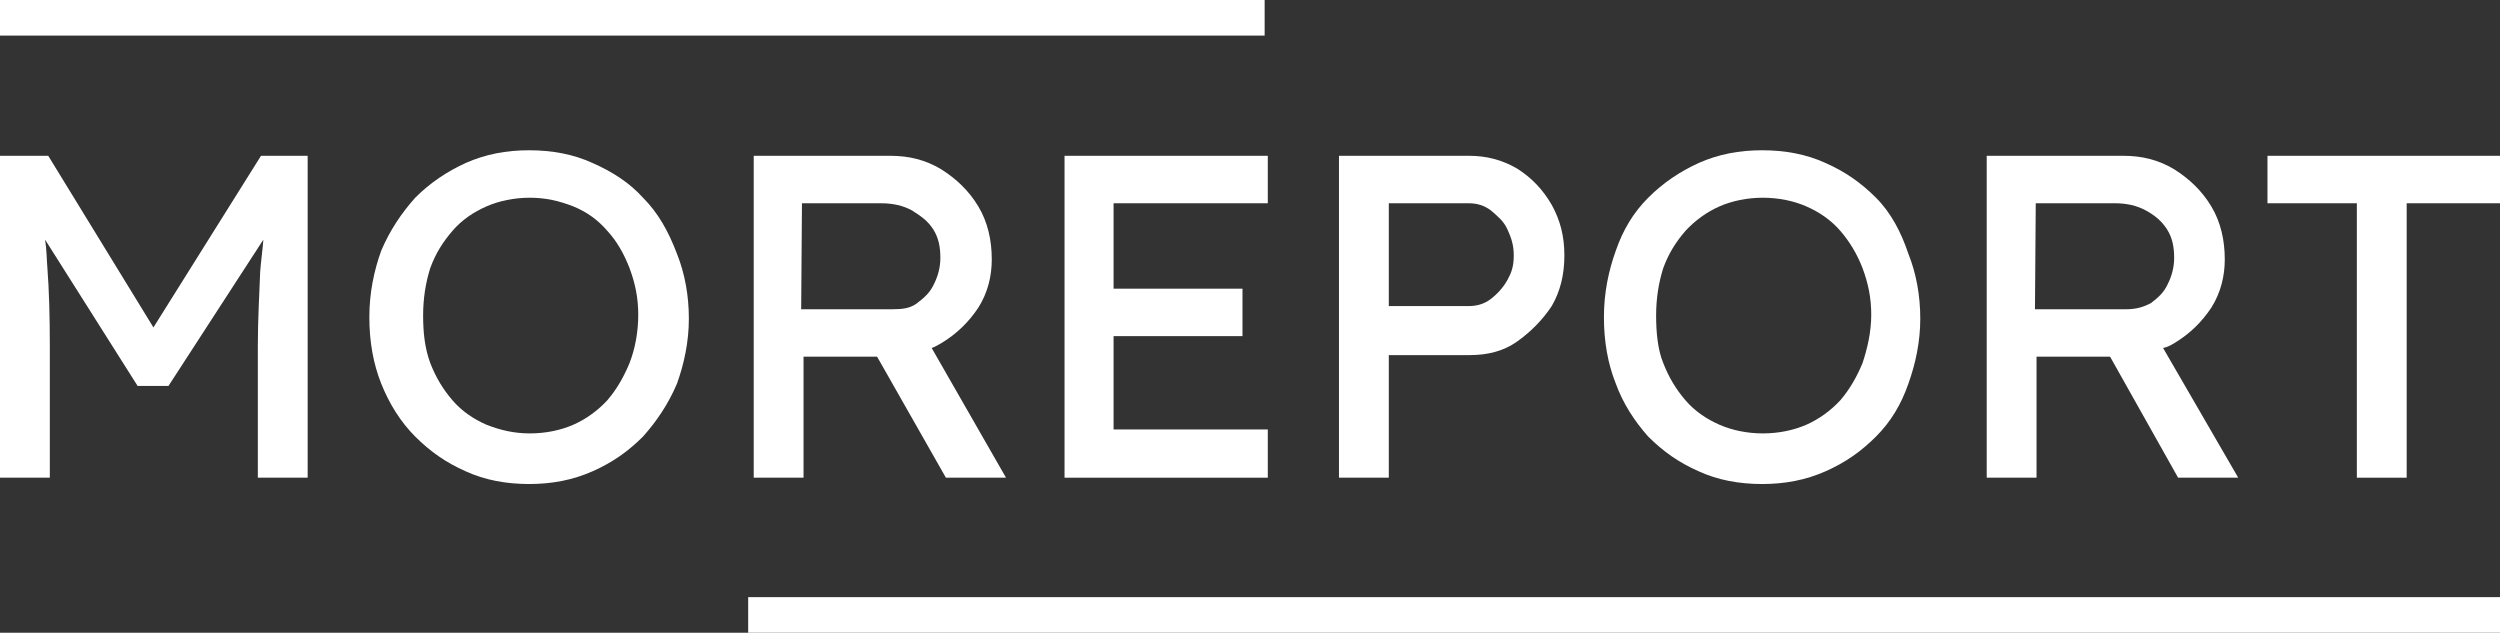 <?xml version="1.0" encoding="utf-8"?>
<!-- Generator: Adobe Illustrator 28.1.0, SVG Export Plug-In . SVG Version: 6.00 Build 0)  -->
<svg version="1.1" id="Layer_2_00000078020780321800283790000005148528517138423197_"
	 xmlns="http://www.w3.org/2000/svg" xmlns:xlink="http://www.w3.org/1999/xlink" x="0px" y="0px" viewBox="0 0 316.1 80"
	 style="enable-background:new 0 0 316.1 80;" xml:space="preserve">
<rect x="0" y="0" width="316.1" height="80" fill="#333333" stroke="none"/>
<style type="text/css">
	.st0{fill:#FFFFFF;}
</style>
<g id="Layer_1-2">
	<g>
		<g>
			<path class="st0" d="M79.6,45.9c-0.7,1.7-1.6,3.3-2.8,4.7c-1.2,1.3-2.7,2.4-4.3,3.1c-1.6,0.7-3.5,1.1-5.5,1.1s-3.7-0.4-5.5-1.1
				c-1.6-0.7-3.1-1.7-4.3-3.1s-2.1-2.9-2.8-4.7c-0.7-1.9-0.9-3.9-0.9-6s0.3-4.1,0.9-6c0.7-1.9,1.6-3.3,2.8-4.7s2.7-2.4,4.3-3.1
				c1.6-0.7,3.5-1.1,5.5-1.1s3.7,0.4,5.5,1.1c1.7,0.7,3.1,1.7,4.3,3.1c1.2,1.3,2.1,2.9,2.8,4.7c0.7,1.9,1.1,3.7,1.1,5.9
				S80.3,44.1,79.6,45.9 M81.3,25c-1.7-1.9-3.9-3.3-6.4-4.4c-2.4-1.1-5.1-1.6-8-1.6s-5.5,0.5-8,1.6c-2.4,1.1-4.5,2.5-6.4,4.4
				c-1.7,1.9-3.2,4.1-4.3,6.7c-0.9,2.5-1.5,5.3-1.5,8.4s0.5,5.9,1.5,8.4s2.4,4.8,4.3,6.7c1.9,1.9,3.9,3.3,6.4,4.4
				c2.4,1.1,5.1,1.6,8,1.6s5.5-0.5,8-1.6s4.5-2.5,6.4-4.4c1.7-1.9,3.2-4.1,4.3-6.7c0.9-2.5,1.5-5.3,1.5-8.2s-0.5-5.7-1.5-8.2
				C84.5,29.2,83.2,26.9,81.3,25"/>
			<path class="st0" d="M19.4,41.4L6.1,19.7H0v40.7h6.3V43.7c0-3.7-0.1-7.1-0.3-9.7c-0.1-1.2-0.1-2.5-0.3-3.7l11.7,18.5h3.9l12-18.5
				c-0.1,1.3-0.3,2.7-0.4,4c-0.1,2.8-0.3,6-0.3,9.5v16.6h6.3V19.7H33L19.4,41.4L19.4,41.4z"/>
		</g>
		<polygon class="st0" points="286.7,19.7 286.7,25.7 298,25.7 298,60.4 304.3,60.4 304.3,25.7 316.1,25.7 316.1,19.7 		"/>
		<polygon class="st0" points="134.6,60.4 160.3,60.4 160.3,54.3 140.8,54.3 140.8,42.5 157.1,42.5 157.1,36.5 140.8,36.5 
			140.8,25.7 160.3,25.7 160.3,19.7 134.6,19.7 		"/>
		<g>
			<path class="st0" d="M190.6,35.4c-0.5,0.9-1.2,1.7-2.1,2.4c-0.9,0.7-1.9,0.9-2.8,0.9h-10.1v-13h10.1c1.1,0,2,0.3,2.8,0.9
				c0.8,0.7,1.6,1.3,2.1,2.4c0.5,1.1,0.8,2,0.8,3.3C191.4,33.7,191.1,34.5,190.6,35.4 M191.8,21.3c-1.9-1.1-3.9-1.6-6-1.6h-16.5
				v40.7h6.3V44.9h10.2c2.3,0,4.3-0.5,6-1.7c1.7-1.2,3.2-2.7,4.4-4.5c1.1-1.9,1.6-4,1.6-6.4s-0.5-4.4-1.6-6.4
				C195.1,24,193.7,22.5,191.8,21.3"/>
			<path class="st0" d="M101.4,25.7h10c1.5,0,2.8,0.3,3.9,0.9c1.1,0.7,2,1.3,2.7,2.4c0.7,1.1,0.9,2.3,0.9,3.6c0,1.2-0.3,2.3-0.8,3.3
				c-0.5,1.1-1.2,1.7-2.1,2.4c-0.9,0.7-1.9,0.8-3.1,0.8h-11.6L101.4,25.7L101.4,25.7z M119,43.4c2-1.2,3.5-2.7,4.7-4.5
				c1.2-1.9,1.7-4,1.7-6.1c0-2.4-0.5-4.7-1.7-6.7c-1.2-2-2.8-3.5-4.7-4.7c-2-1.2-4.1-1.7-6.4-1.7H95.3v40.7h6.3V45.1h9.3l8.7,15.3
				h7.6l-9.4-16.4C118.1,43.9,118.5,43.7,119,43.4"/>
			<path class="st0" d="M257.4,25.7h10c1.5,0,2.8,0.3,3.9,0.9s2,1.3,2.7,2.4c0.7,1.1,0.9,2.3,0.9,3.6c0,1.2-0.3,2.3-0.8,3.3
				c-0.5,1.1-1.2,1.7-2.1,2.4c-0.9,0.5-1.9,0.8-3.1,0.8h-11.6L257.4,25.7L257.4,25.7z M274.9,43.4c2-1.2,3.5-2.7,4.7-4.5
				c1.2-1.9,1.7-4,1.7-6.1c0-2.4-0.5-4.7-1.7-6.7s-2.8-3.5-4.7-4.7c-2-1.2-4.1-1.7-6.4-1.7h-17.3v40.7h6.3V45.1h9.3l8.6,15.3h7.6
				l-9.5-16.4C274,43.9,274.4,43.7,274.9,43.4"/>
			<path class="st0" d="M235.5,45.9c-0.7,1.7-1.6,3.3-2.8,4.7c-1.2,1.3-2.7,2.4-4.3,3.1c-1.6,0.7-3.5,1.1-5.5,1.1s-3.9-0.4-5.5-1.1
				s-3.1-1.7-4.3-3.1s-2.1-2.9-2.8-4.7c-0.7-1.7-0.9-3.9-0.9-6s0.3-4.1,0.9-6c0.7-1.9,1.6-3.3,2.8-4.7c1.2-1.3,2.7-2.4,4.3-3.1
				c1.6-0.7,3.5-1.1,5.5-1.1s3.9,0.4,5.5,1.1c1.6,0.7,3.1,1.7,4.3,3.1s2.1,2.9,2.8,4.7c0.7,1.9,1.1,3.7,1.1,5.9
				S236.1,44.1,235.5,45.9 M237.2,25c-1.9-1.9-3.9-3.3-6.4-4.4c-2.4-1.1-5.1-1.6-8-1.6s-5.5,0.5-8,1.6c-2.4,1.1-4.5,2.5-6.4,4.4
				c-1.9,1.9-3.2,4.1-4.1,6.7c-0.9,2.5-1.5,5.3-1.5,8.4s0.5,5.9,1.5,8.4c0.9,2.5,2.4,4.8,4.1,6.7c1.9,1.9,3.9,3.3,6.4,4.4
				c2.4,1.1,5.1,1.6,8,1.6s5.5-0.5,8-1.6s4.5-2.5,6.4-4.4c1.9-1.9,3.2-4.1,4.1-6.7c0.9-2.5,1.5-5.3,1.5-8.2s-0.5-5.7-1.5-8.2
				C240.4,29.4,239.1,26.9,237.2,25"/>
		</g>
		<rect class="st0" width="159.9" height="4.5"/>
		<rect x="94.6" y="75.5" class="st0" width="221.5" height="4.5"/>
	</g>
</g>
</svg>
